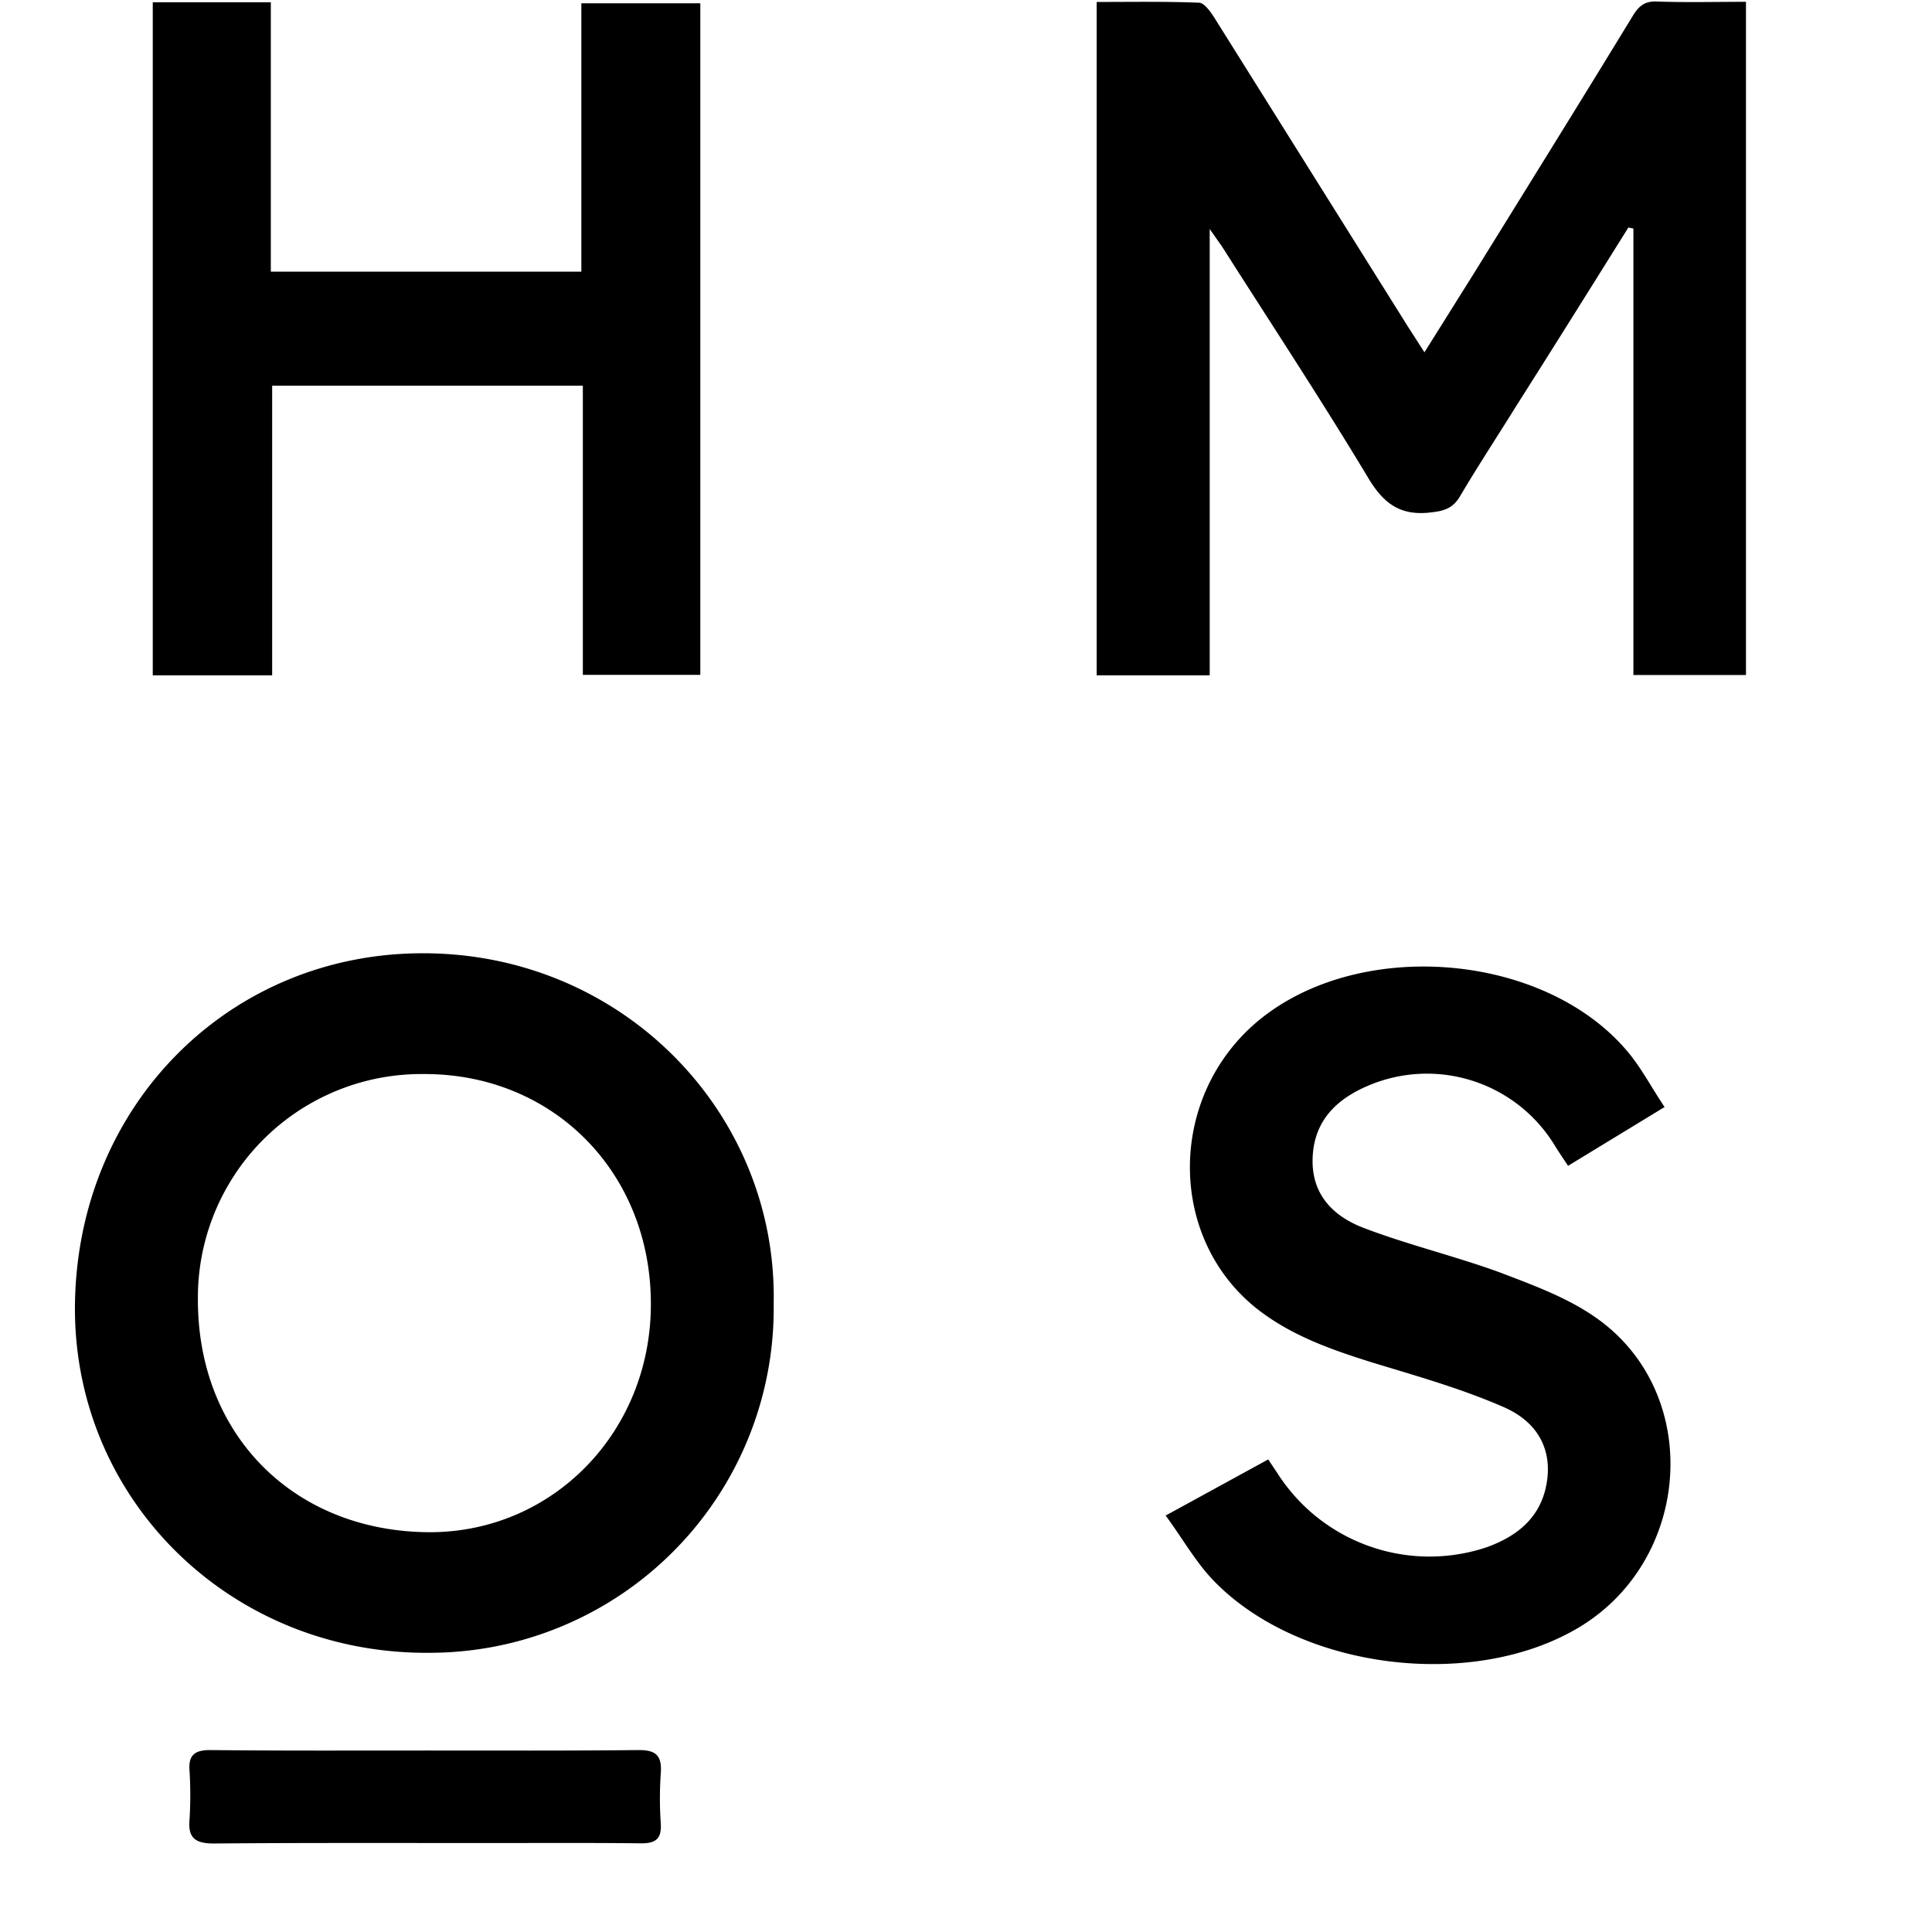 <?xml version="1.0" standalone="no"?><!DOCTYPE svg PUBLIC "-//W3C//DTD SVG 1.1//EN" "http://www.w3.org/Graphics/SVG/1.1/DTD/svg11.dtd"><svg t="1725101994366" class="icon" viewBox="0 0 1024 1024" version="1.1" xmlns="http://www.w3.org/2000/svg" p-id="8650" xmlns:xlink="http://www.w3.org/1999/xlink" width="200" height="200"><path d="M863.062 120.605c-19.678 31.485-39.356 62.97-59.35 94.456-9.839 15.9-20.229 31.643-29.753 47.78-3.542 6.139-7.872 7.87-14.799 8.658-16.45 2.204-25.503-4.093-33.925-18.104-24.874-41.404-51.557-81.862-77.533-122.715l-6.533-9.288v236.534h-59.901V1.04c18.183 0 36.208-0.315 54.234 0.394 2.597 0 5.667 4.25 7.635 7.163l103.587 165.298 8.265 12.83 26.29-41.954c28.258-45.654 56.516-91.072 84.46-136.883 3.148-4.959 6.297-7.32 12.279-7.084 15.743 0.55 31.25 0.157 47.385 0.157V357.77H865.74V121.156a103.823 103.823 0 0 0-2.598-0.551M344.97 691.042c0-69.504-51.557-121.849-120.038-121.77a118.464 118.464 0 0 0-120.038 119.802c0 71.865 51.4 123.03 123.344 123.03 65.253-0.237 116.81-53.526 116.732-120.984m65.096-0.236A182.537 182.537 0 0 1 226.663 876.02c-103.901 0.393-186.63-80.21-186.944-181.829-0.079-105.87 79.186-187.18 181.041-188.912 107.444-1.89 191.353 83.594 189.306 185.685M80.965 1.196h62.577v142.787h164.59V1.747h63.05V357.69h-62.263V204.435H144.25v153.491H80.965V1.196zM617.79 803.287l54.391-29.753 5.038 7.556c23.614 36.68 68.953 52.738 110.356 39.12 15.113-5.352 27.392-14.325 31.485-30.698 4.645-19.127-2.597-35.578-22.905-44.08-22.119-9.602-45.654-16.214-68.875-23.298-21.646-6.77-42.977-14.248-61.002-28.416-47.7-37.704-47.386-112.56 0.472-152.547 52.895-44.08 150.343-36.68 195.052 15.192 7.635 8.737 13.066 19.363 20.465 30.383l-51.163 31.17c-2.755-4.17-5.195-7.713-7.478-11.491a79.343 79.343 0 0 0-98.786-30.856c-16.53 7.084-28.415 18.498-29.124 38.176-0.708 19.364 10.942 30.856 26.842 36.995 23.692 9.053 48.487 14.956 72.259 23.615 17.71 6.769 36.365 13.538 51.557 24.4 56.359 39.908 50.377 128.146-9.76 163.961-56.28 33.453-147.51 22.197-193.085-24.637-9.524-9.76-16.372-22.04-25.739-34.87M225.483 927.812c37.625 0 75.329 0.157 112.875-0.236 9.13-0.079 12.515 2.755 11.886 12.043-0.63 9.052-0.63 18.104 0 27.156 0.393 7.714-2.598 10.233-10.312 10.233-26.762-0.315-53.604-0.157-80.366-0.157-48.803 0-97.448-0.158-146.329 0.236-9.839 0-13.775-2.991-12.751-13.067a211.74 211.74 0 0 0 0-25.03c-0.787-8.66 2.519-11.493 11.177-11.414 38.019 0.393 75.88 0.236 113.82 0.236" p-id="8651"></path></svg>